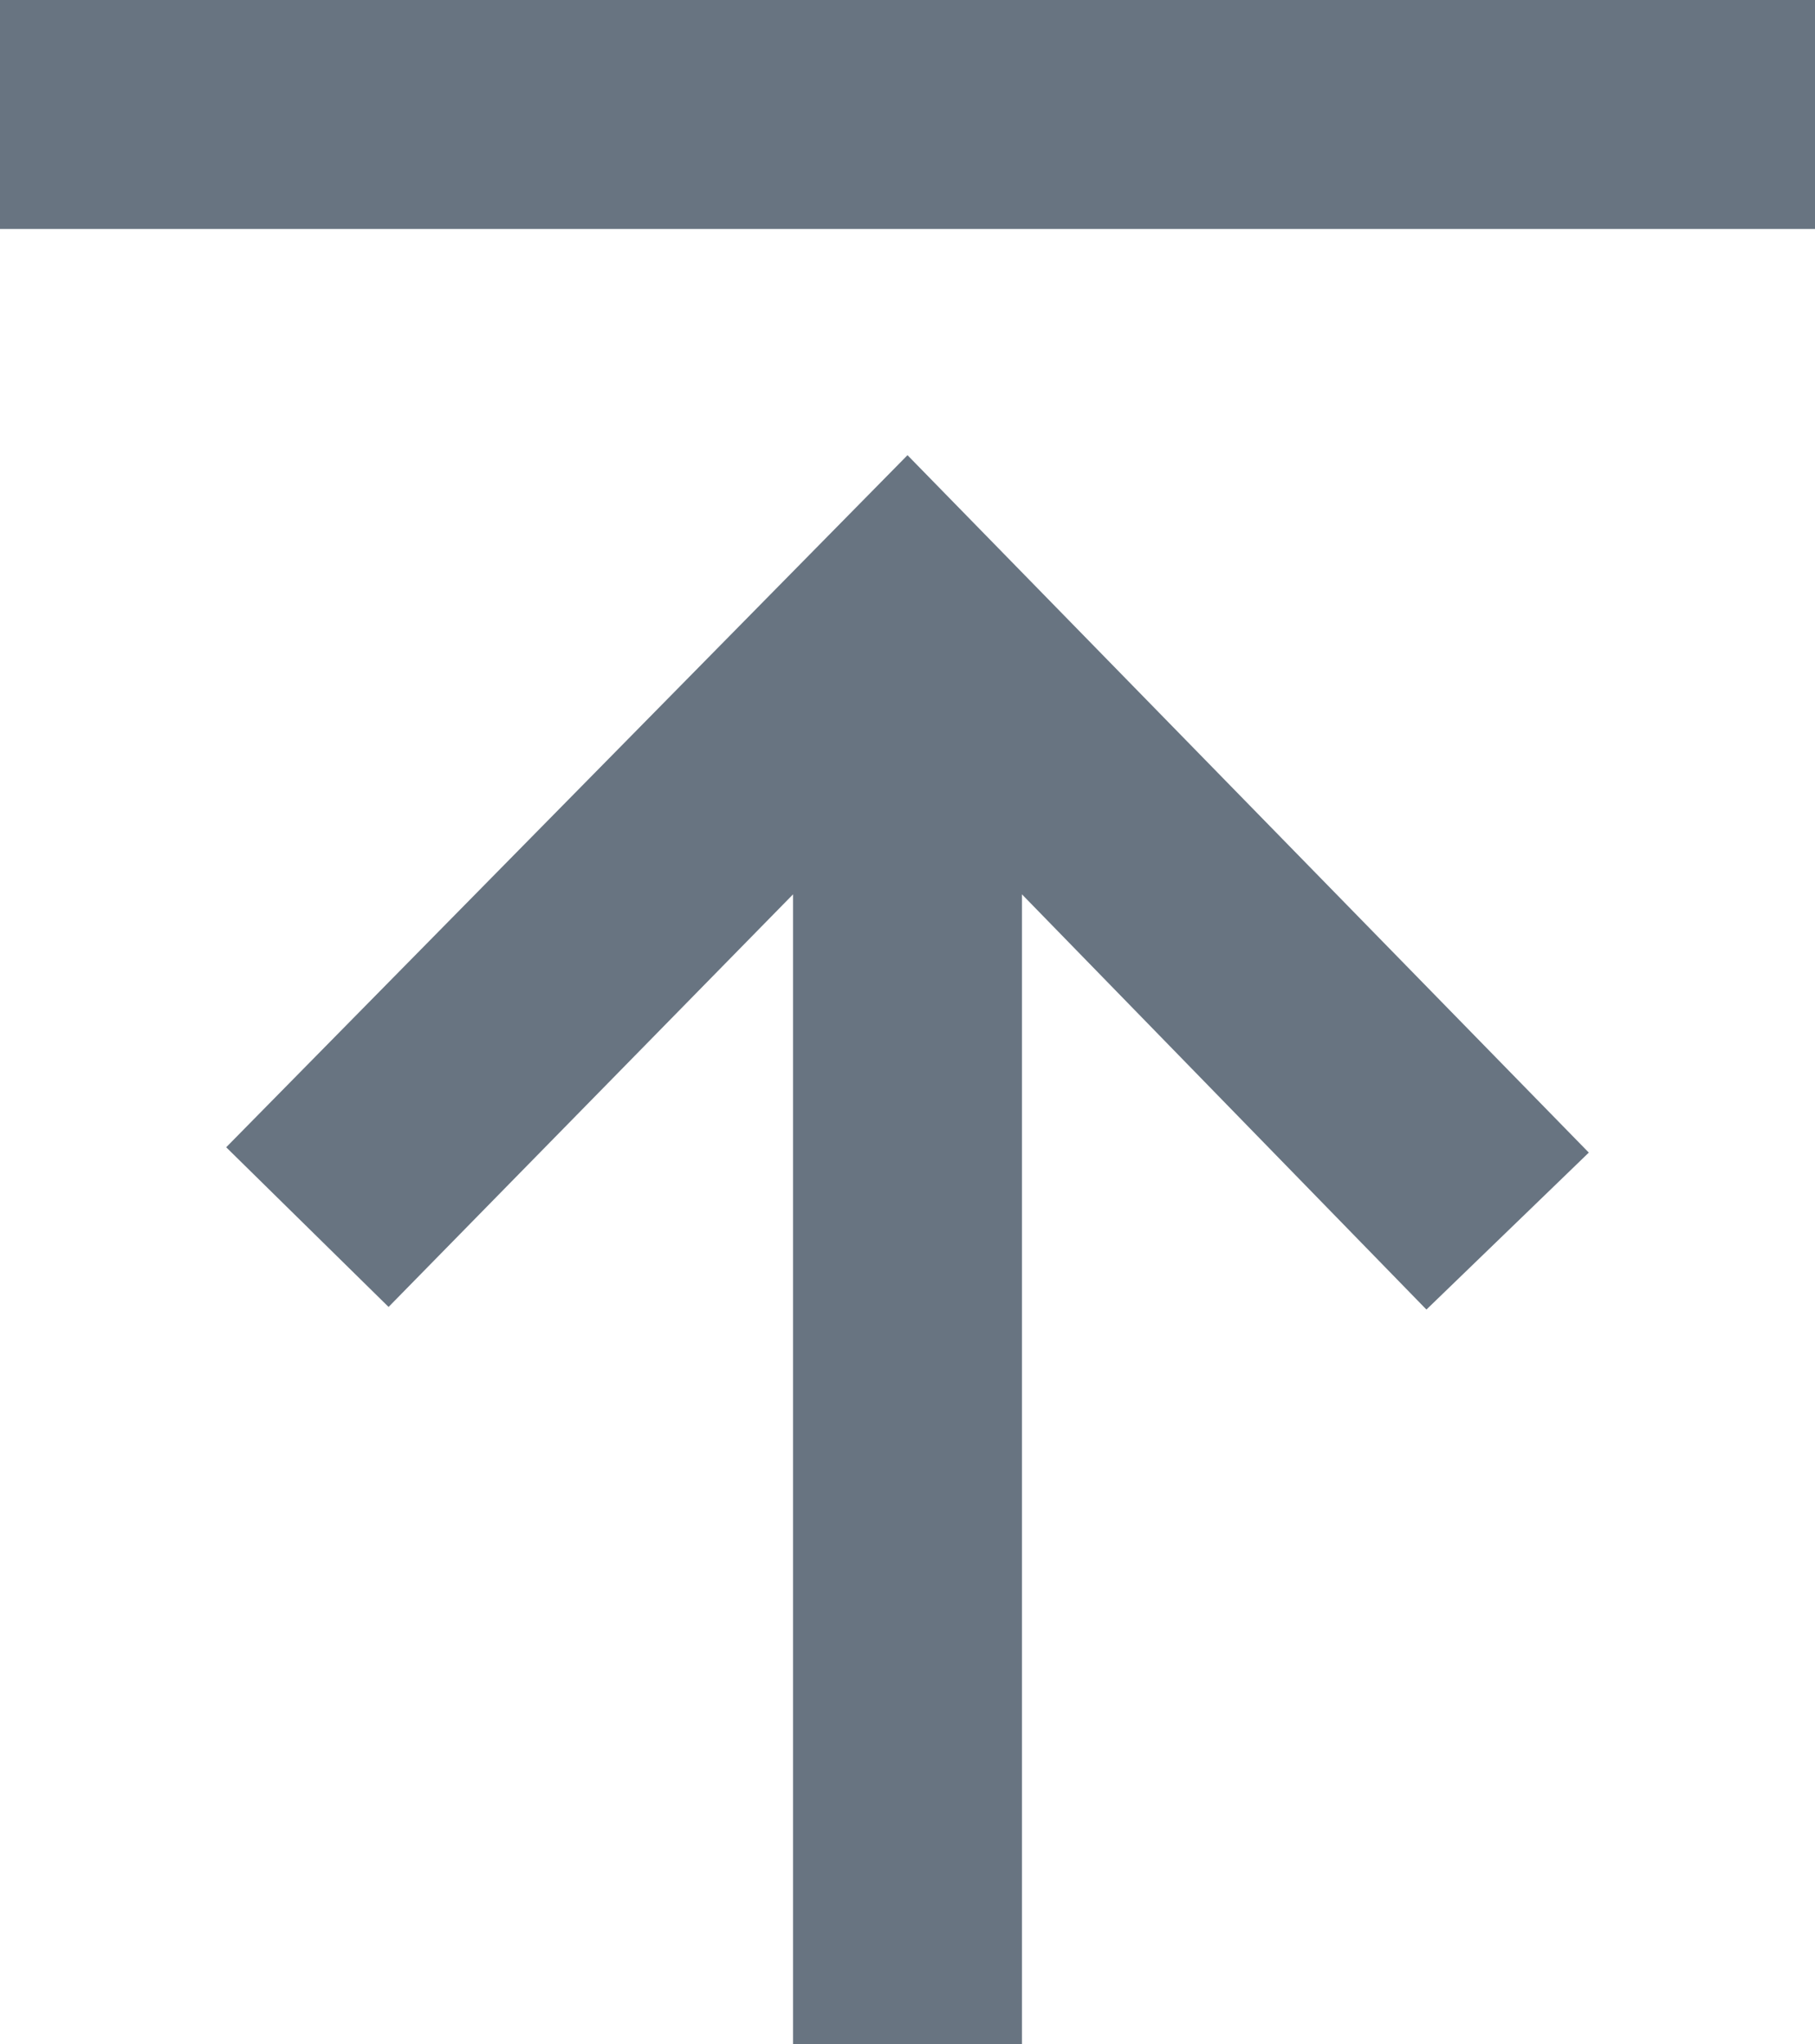 <svg xmlns="http://www.w3.org/2000/svg" width="15.984" height="18" viewBox="0 0 15.984 18">
  <g id="ico_up_in" transform="translate(-4.008 -2.992)">
    <path id="패스_4167" data-name="패스 4167" d="M10.992-11.133V-1.008h2.016V-11.133L16.57-7.477,18-8.859,12-15,6-8.906,7.43-7.5ZM4.008-19.008H19.992v2.016H4.008Z" transform="translate(0 22)" fill="#687481"/>
  </g>
</svg>
